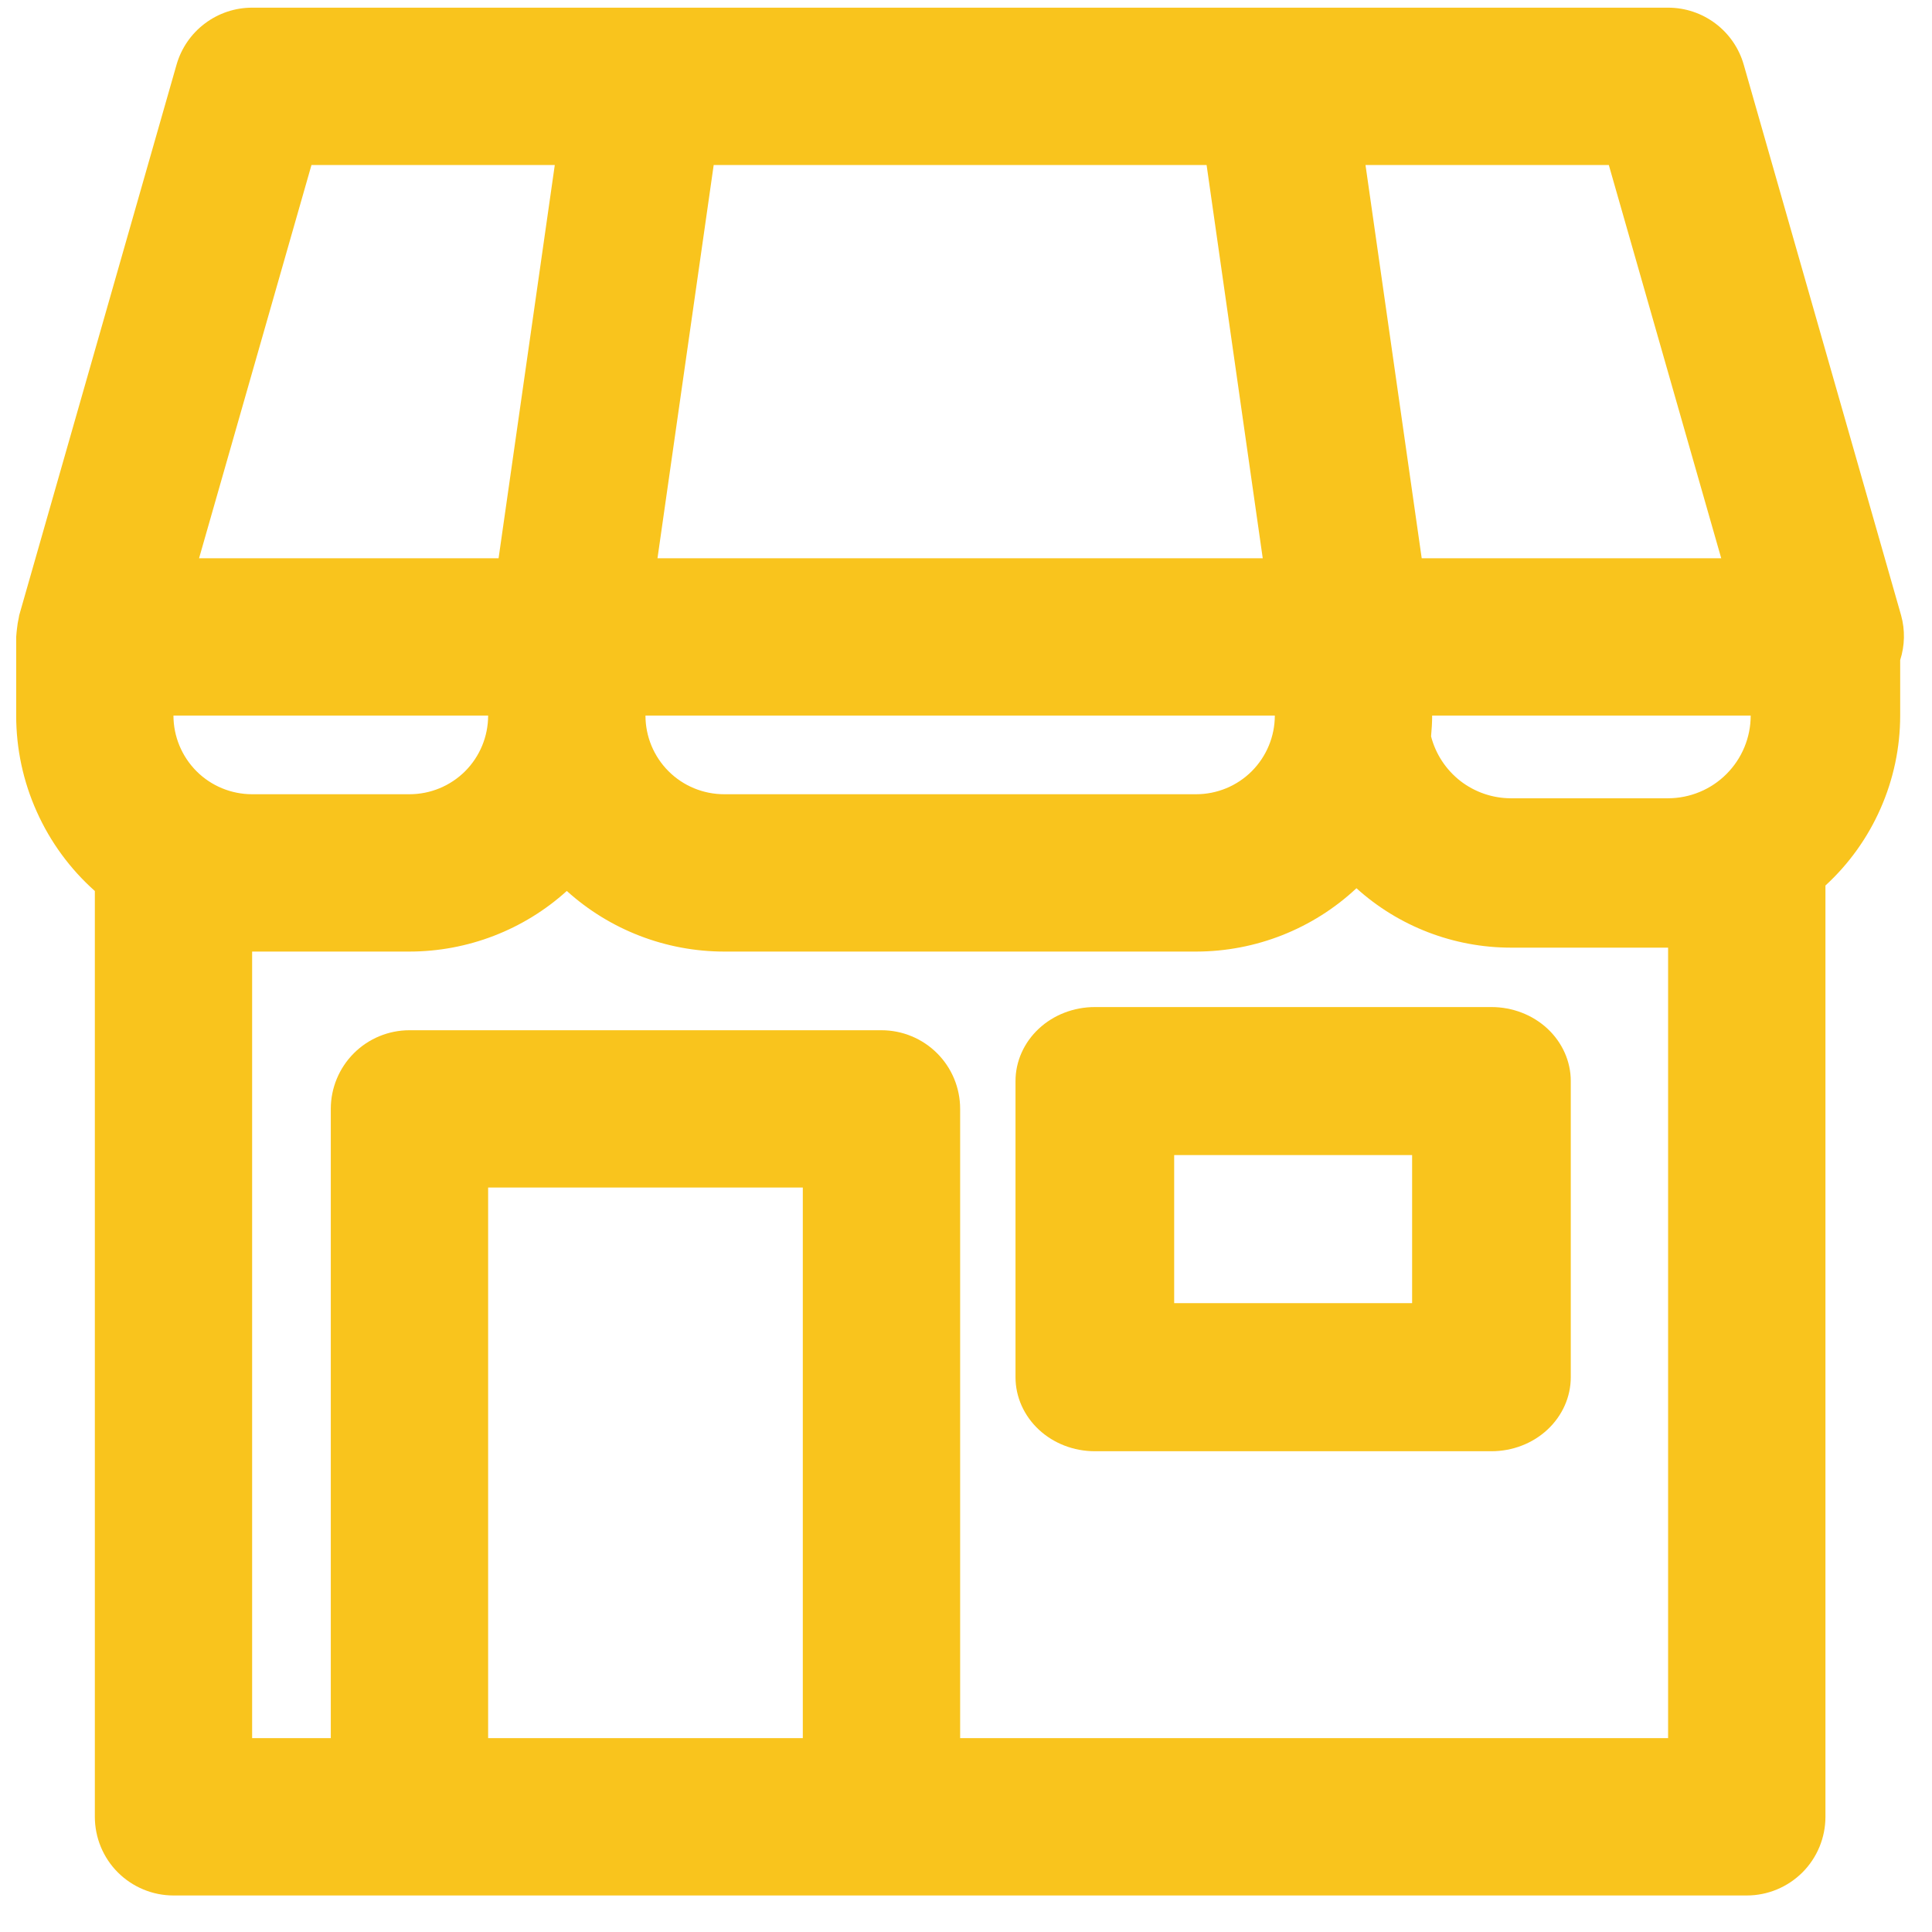 <svg width="32" height="32" viewBox="0 0 32 32" fill="none" xmlns="http://www.w3.org/2000/svg">
<path d="M31.488 10.191L28.882 1.072C28.804 0.799 28.64 0.56 28.414 0.39C28.188 0.219 27.912 0.127 27.629 0.127H4.176C3.893 0.127 3.618 0.219 3.392 0.39C3.166 0.56 3.002 0.799 2.924 1.072L0.318 10.191C0.314 10.205 0.315 10.219 0.311 10.232C0.297 10.292 0.287 10.354 0.281 10.415C0.278 10.45 0.272 10.483 0.271 10.517C0.271 10.528 0.268 10.538 0.268 10.55V11.853C0.268 12.401 0.384 12.944 0.609 13.444C0.833 13.945 1.161 14.393 1.571 14.758V30.092C1.571 30.437 1.708 30.769 1.952 31.013C2.197 31.257 2.528 31.395 2.873 31.395H28.932C29.278 31.395 29.609 31.257 29.854 31.013C30.098 30.769 30.235 30.437 30.235 30.092V14.667C30.625 14.309 30.936 13.874 31.149 13.389C31.362 12.905 31.473 12.382 31.473 11.852V10.933C31.55 10.693 31.556 10.435 31.488 10.191ZM27.629 13.222H25.023C24.721 13.221 24.427 13.12 24.188 12.935C23.95 12.749 23.779 12.49 23.703 12.197C23.713 12.083 23.721 11.969 23.721 11.852H28.997C28.997 12.215 28.853 12.563 28.596 12.82C28.34 13.077 27.992 13.221 27.629 13.222ZM2.873 11.852H8.085C8.085 12.198 7.948 12.529 7.704 12.774C7.459 13.018 7.128 13.155 6.782 13.155H4.176C3.831 13.155 3.499 13.018 3.255 12.774C3.011 12.529 2.873 12.198 2.873 11.852ZM20.915 9.247H10.89L11.821 2.733H19.985L20.915 9.247ZM21.115 11.852C21.115 12.198 20.977 12.529 20.733 12.774C20.489 13.018 20.157 13.155 19.812 13.155H11.994C11.649 13.155 11.317 13.018 11.073 12.774C10.828 12.529 10.691 12.198 10.691 11.852H21.115ZM28.509 9.247H23.548L22.617 2.733H26.647L28.509 9.247ZM5.159 2.733H9.189L8.258 9.247H3.297L5.159 2.733ZM8.085 28.789V19.669H13.297V28.789H8.085ZM27.629 28.789H15.903V18.366C15.903 18.021 15.766 17.689 15.521 17.445C15.277 17.201 14.945 17.064 14.6 17.064H6.782C6.437 17.064 6.105 17.201 5.861 17.445C5.617 17.689 5.479 18.021 5.479 18.366V28.789H4.176V15.761H6.782C7.745 15.76 8.674 15.403 9.388 14.757C10.103 15.403 11.031 15.76 11.994 15.761H19.812C20.798 15.76 21.747 15.386 22.467 14.712C23.168 15.345 24.079 15.695 25.023 15.696H27.629V28.789Z" fill="#F9C41D"/>
<path d="M18.134 16.68C17.786 16.68 17.451 16.809 17.205 17.039C16.959 17.269 16.82 17.581 16.82 17.906V22.811C16.82 23.136 16.959 23.448 17.205 23.678C17.451 23.908 17.786 24.037 18.134 24.037H24.703C25.051 24.037 25.386 23.908 25.632 23.678C25.878 23.448 26.017 23.136 26.017 22.811V17.906C26.017 17.581 25.878 17.269 25.632 17.039C25.386 16.809 25.051 16.68 24.703 16.68H18.134ZM23.389 21.584H19.448V19.132H23.389V21.584Z" fill="#F9C41D"/>
</svg>
